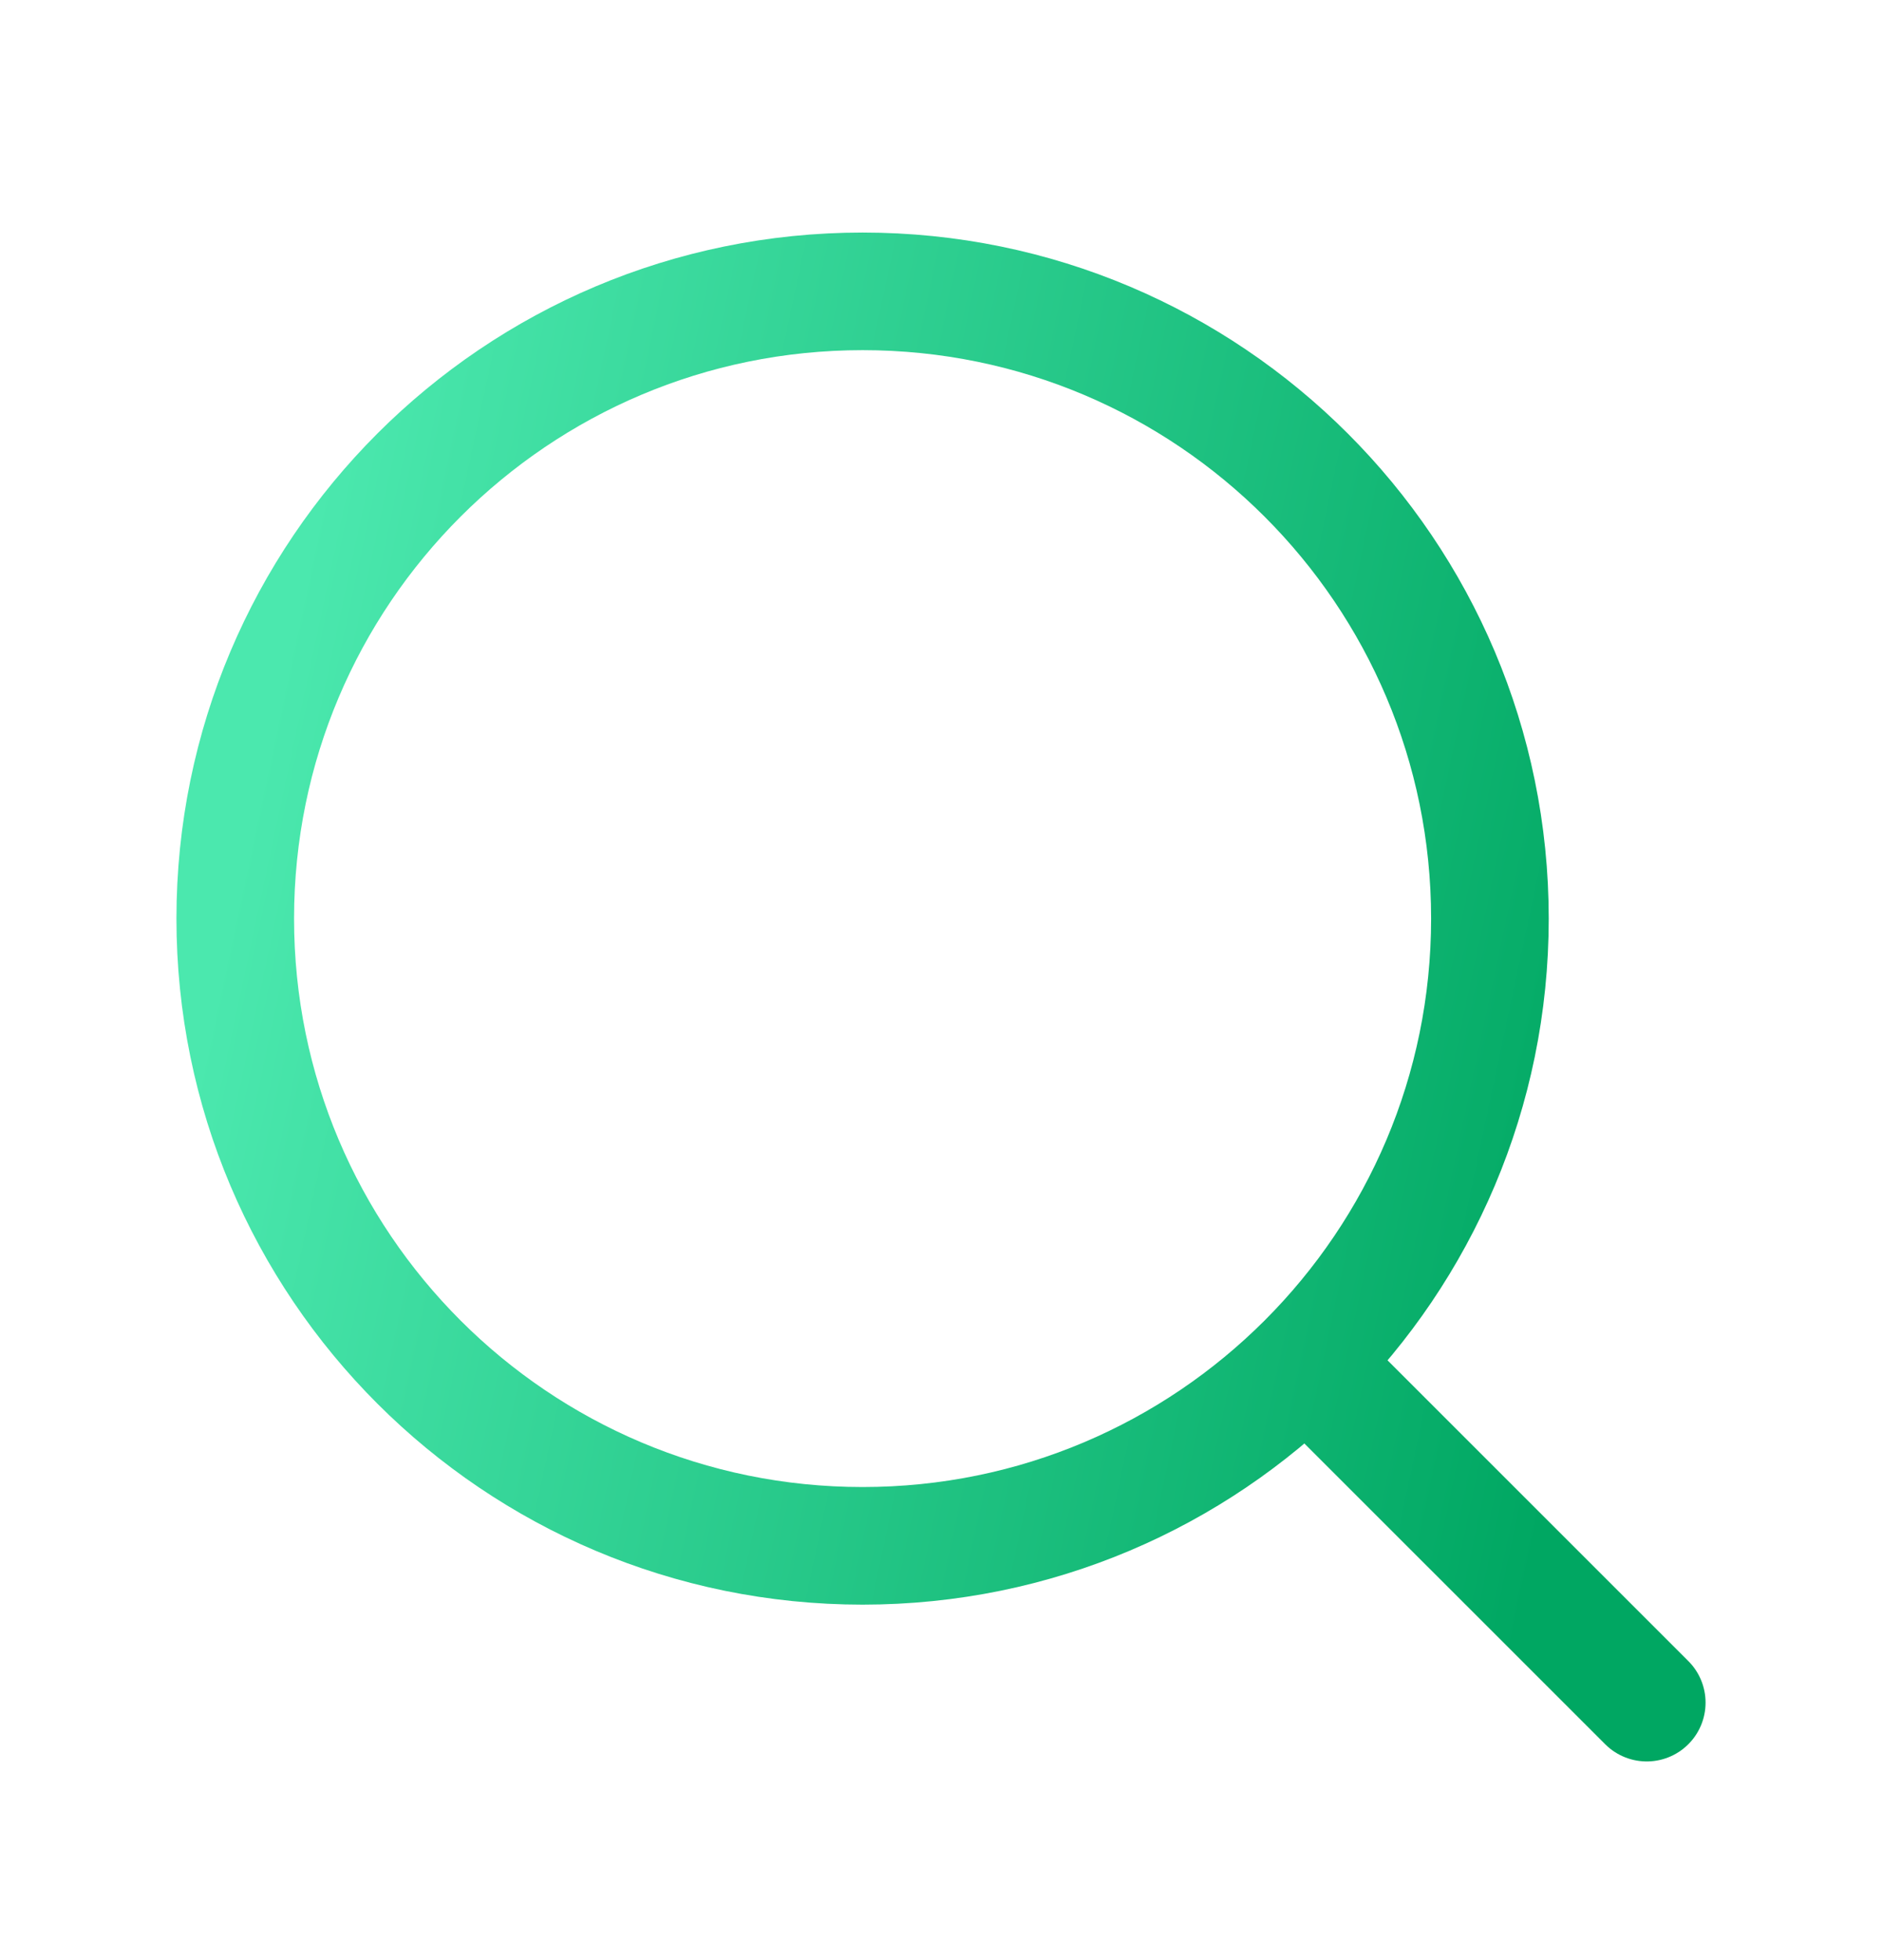 <svg width="24" height="25" viewBox="0 0 24 25" fill="none" xmlns="http://www.w3.org/2000/svg">
<path d="M21 21.716L17 17.716M19 11.716C19 16.134 15.418 19.716 11 19.716C6.582 19.716 3 16.134 3 11.716C3 7.298 6.582 3.716 11 3.716C15.418 3.716 19 7.298 19 11.716Z" stroke="url(#paint0_linear_67_4029)" stroke-width="1.5" stroke-linecap="round" stroke-linejoin="round"/>
<defs>
<linearGradient id="paint0_linear_67_4029" x1="4.611" y1="3.716" x2="22.24" y2="7.47" gradientUnits="userSpaceOnUse">
<stop stop-color="#4BE8AE"/>
<stop offset="1" stop-color="#00A762"/>
</linearGradient>
</defs>
</svg>
